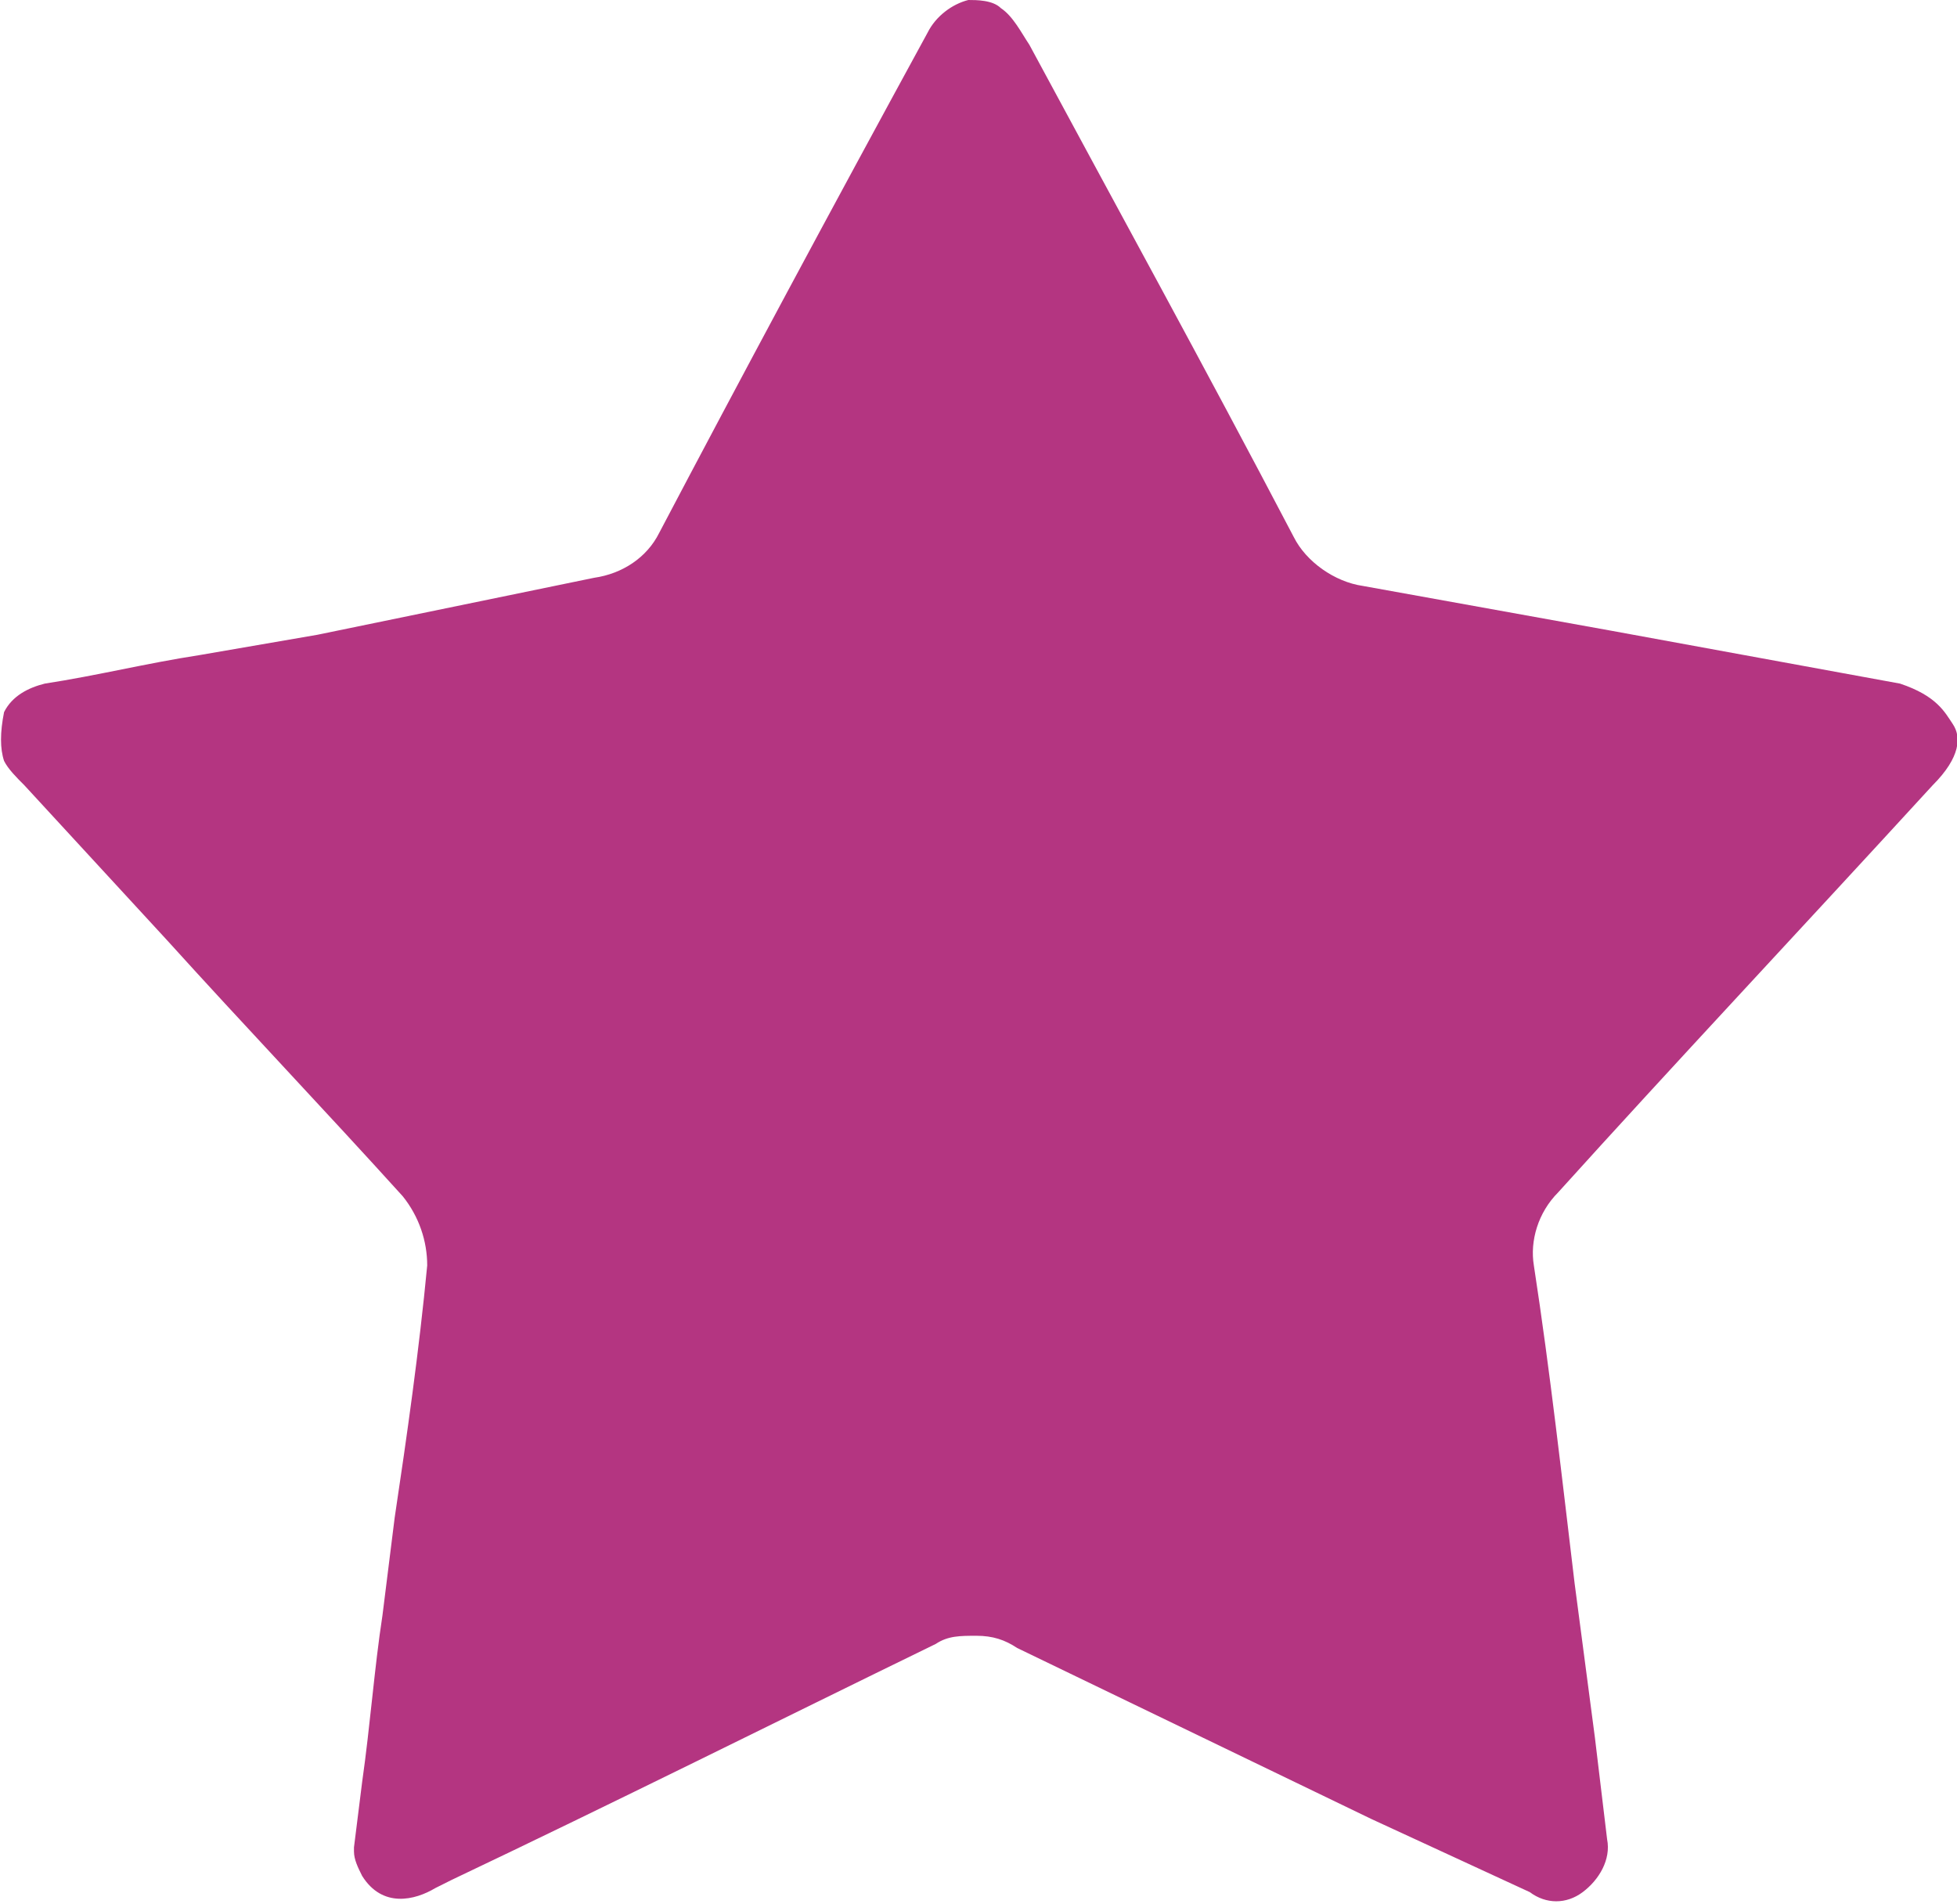 <?xml version="1.0" encoding="utf-8"?>
<!-- Generator: Adobe Illustrator 27.9.0, SVG Export Plug-In . SVG Version: 6.00 Build 0)  -->
<svg version="1.1" id="Component_46_1" xmlns="http://www.w3.org/2000/svg" xmlns:xlink="http://www.w3.org/1999/xlink" x="0px"
	 y="0px" viewBox="0 0 48.1 46.8" style="enable-background:new 0 0 48.1 46.8;" xml:space="preserve">
<style type="text/css">
	.st0{fill:#B43581;}
</style>
<g id="Group_3102" transform="translate(0 0)">
	<g id="Group_5422">
		<path id="Path_22799" class="st0" d="M47.5,19.3c0.7-0.7,0.7-1.2,0.5-1.5s-0.4-0.7-1.3-1l-7.1-1.3l-6.1-1.1
			c-0.7-0.1-1.4-0.6-1.7-1.2C29.6,9,27.4,5,25.3,1.1c-0.2-0.3-0.4-0.7-0.7-0.9C24.4,0,24,0,23.8,0c-0.4,0.1-0.8,0.4-1,0.8
			c-2.4,4.4-4.6,8.5-6.6,12.3c-0.3,0.6-0.9,1-1.6,1.1l-6.8,1.4l-2.9,0.5c-1.3,0.2-2.5,0.5-3.8,0.7c-0.4,0.1-0.8,0.3-1,0.7
			C0,18,0,18.4,0.1,18.7c0.1,0.2,0.3,0.4,0.5,0.6l3.5,3.8c1.9,2.1,3.9,4.2,5.8,6.3c0.4,0.5,0.6,1.1,0.6,1.7
			c-0.2,2.1-0.5,4.2-0.8,6.2l-0.3,2.4c-0.2,1.3-0.3,2.7-0.5,4.1l-0.2,1.6v0.1c0,0.2,0.1,0.4,0.2,0.6c0.5,0.8,1.3,0.6,1.8,0.3
			l0.4-0.2c4-1.9,8-3.9,11.9-5.8c0.3-0.2,0.6-0.2,1-0.2c0.4,0,0.7,0.1,1,0.3c2.9,1.4,5.8,2.8,8.7,4.2l3.9,1.8c0.4,0.3,0.9,0.3,1.3,0
			c0.4-0.3,0.7-0.8,0.6-1.3l-0.3-2.5l-0.5-3.8c-0.3-2.5-0.6-5.2-1-7.8c-0.1-0.6,0.1-1.3,0.6-1.8C41.1,26.2,44.2,22.9,47.5,19.3"/>
	</g>
</g>
</svg>
